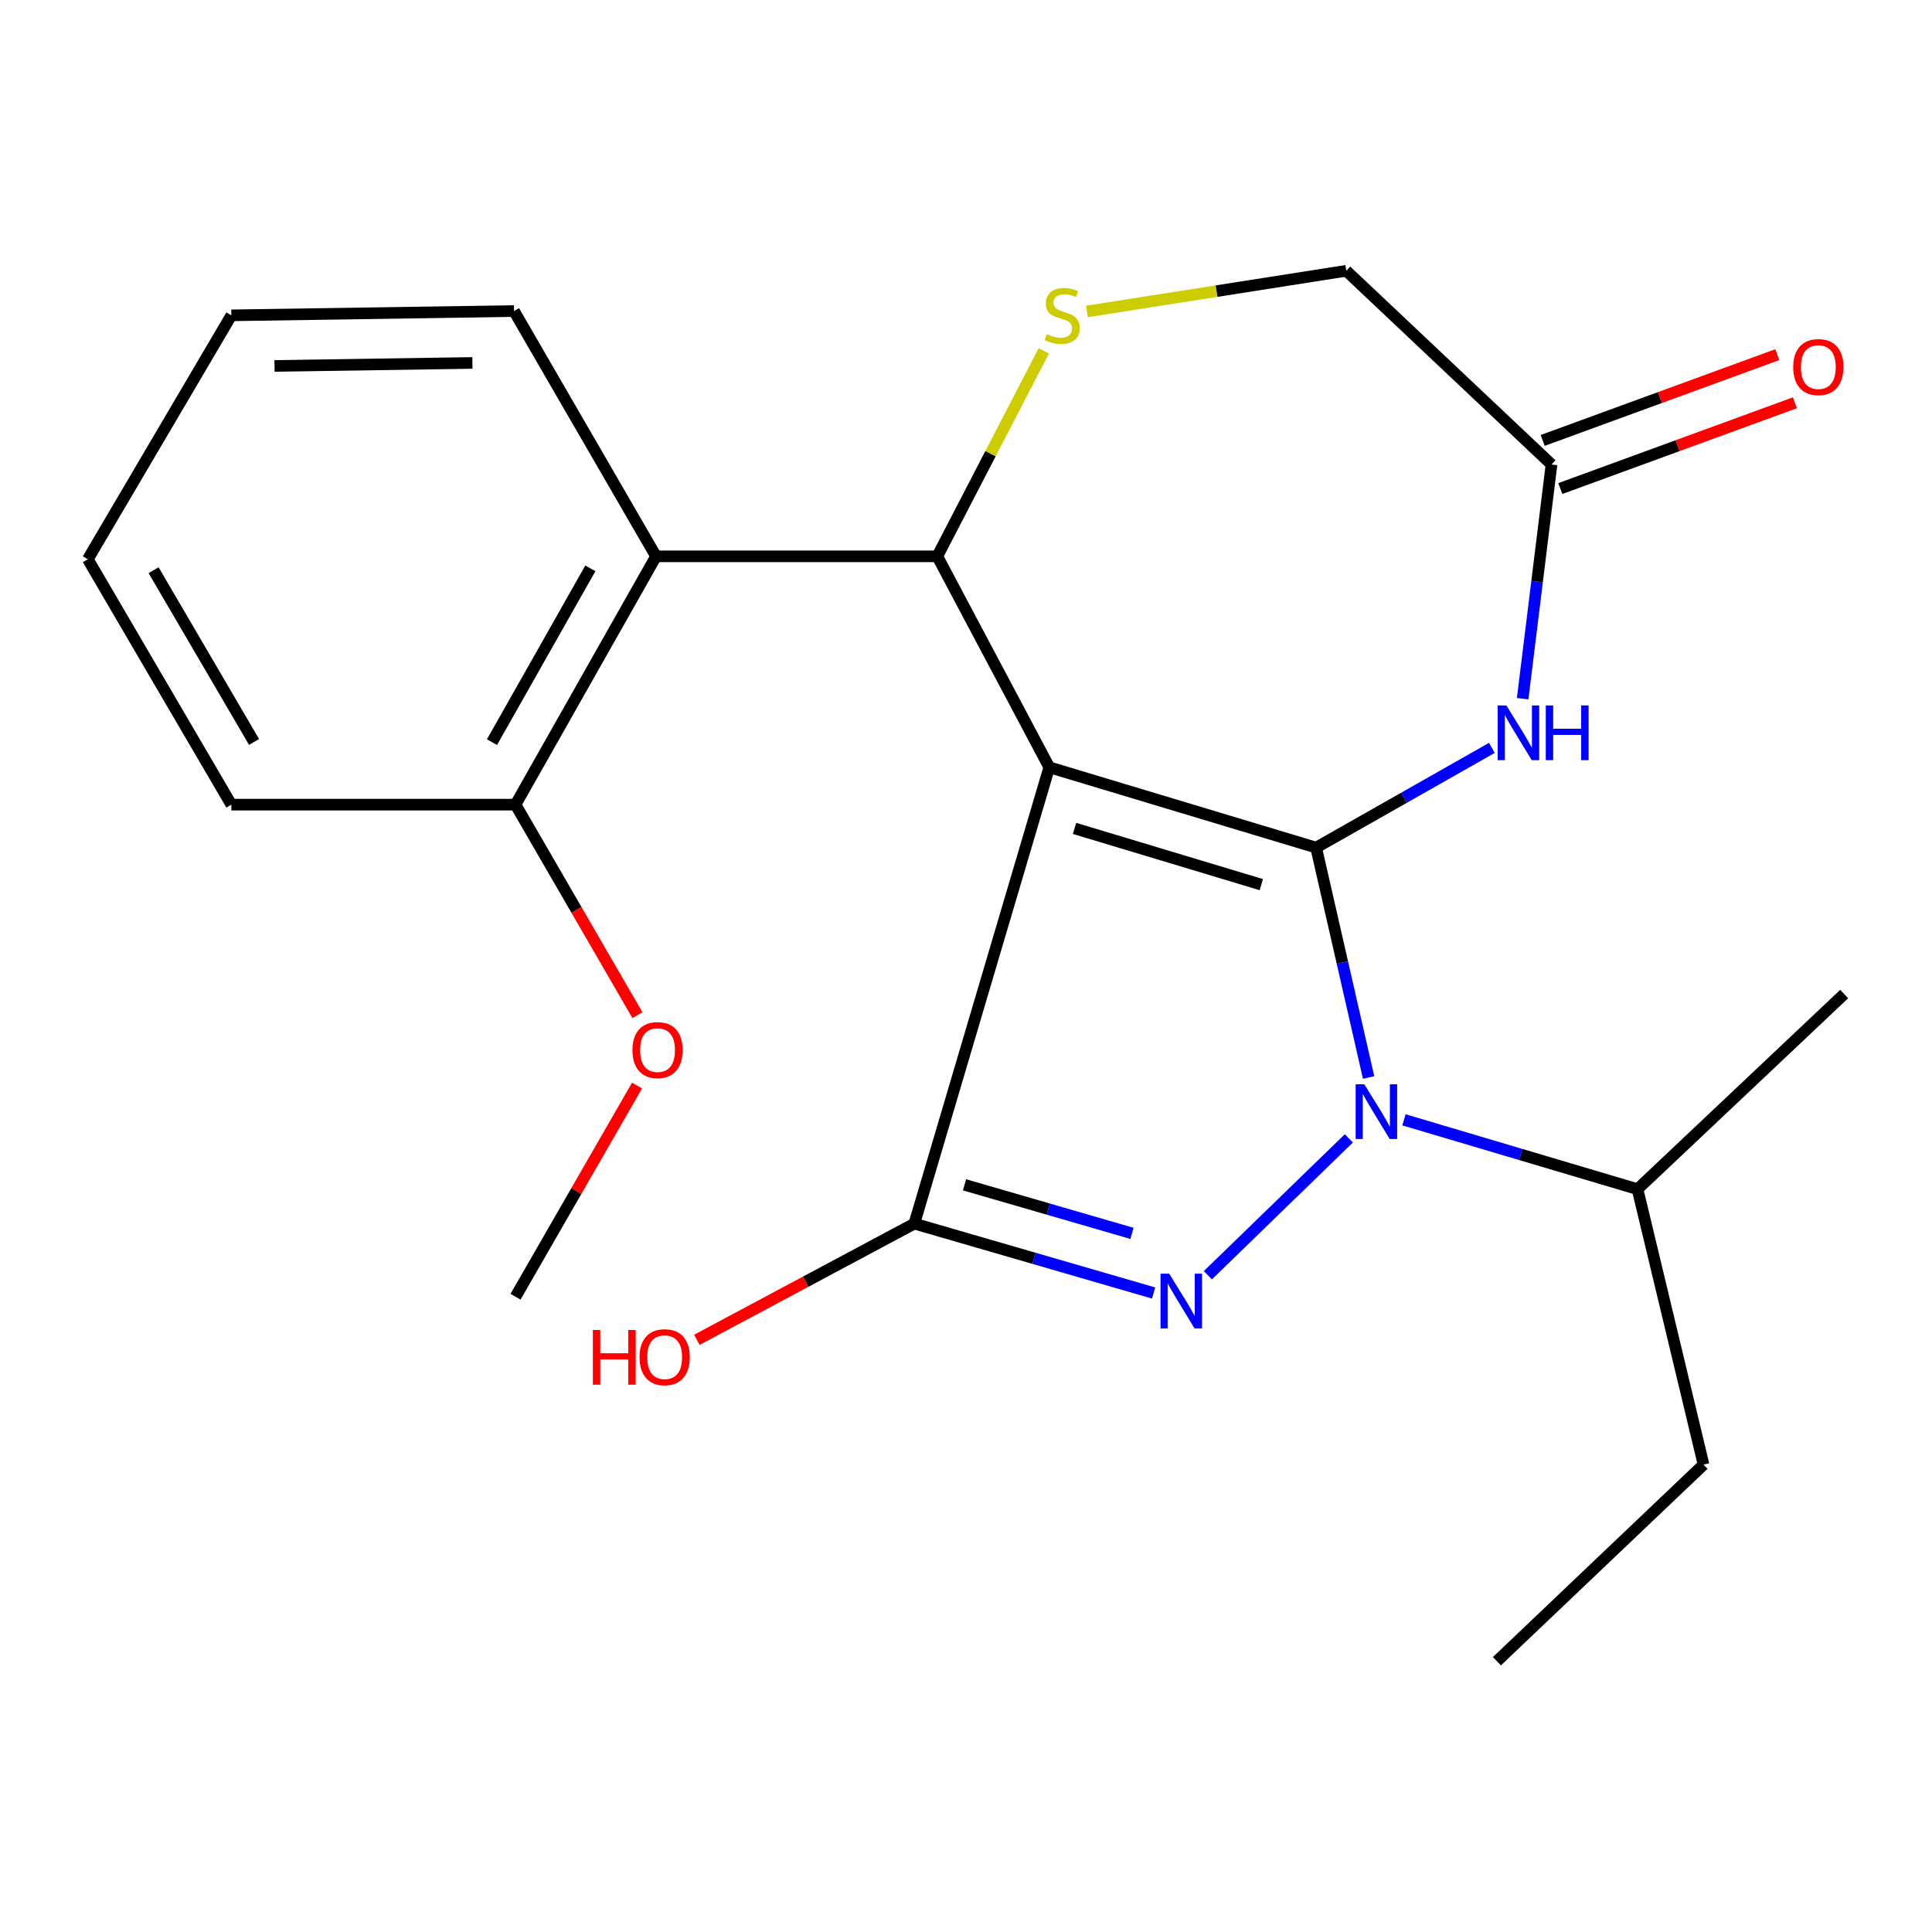 <?xml version='1.0' encoding='iso-8859-1'?>
<svg version='1.1' baseProfile='full'
              xmlns='http://www.w3.org/2000/svg'
                      xmlns:rdkit='http://www.rdkit.org/xml'
                      xmlns:xlink='http://www.w3.org/1999/xlink'
                  xml:space='preserve'
width='1000px' height='1000px' viewBox='0 0 1000 1000'>
<!-- END OF HEADER -->
<rect style='opacity:1.0;fill:#FFFFFF;stroke:none' width='1000' height='1000' x='0' y='0'> </rect>
<path class='bond-0' d='M 681.226,438.722 L 543.107,397.148' style='fill:none;fill-rule:evenodd;stroke:#000000;stroke-width:6px;stroke-linecap:butt;stroke-linejoin:miter;stroke-opacity:1' />
<path class='bond-0' d='M 652.862,457.887 L 556.179,428.785' style='fill:none;fill-rule:evenodd;stroke:#000000;stroke-width:6px;stroke-linecap:butt;stroke-linejoin:miter;stroke-opacity:1' />
<path class='bond-1' d='M 681.226,438.722 L 694.809,498.22' style='fill:none;fill-rule:evenodd;stroke:#000000;stroke-width:6px;stroke-linecap:butt;stroke-linejoin:miter;stroke-opacity:1' />
<path class='bond-1' d='M 694.809,498.22 L 708.392,557.717' style='fill:none;fill-rule:evenodd;stroke:#0000FF;stroke-width:6px;stroke-linecap:butt;stroke-linejoin:miter;stroke-opacity:1' />
<path class='bond-5' d='M 681.226,438.722 L 726.713,412.912' style='fill:none;fill-rule:evenodd;stroke:#000000;stroke-width:6px;stroke-linecap:butt;stroke-linejoin:miter;stroke-opacity:1' />
<path class='bond-5' d='M 726.713,412.912 L 772.199,387.103' style='fill:none;fill-rule:evenodd;stroke:#0000FF;stroke-width:6px;stroke-linecap:butt;stroke-linejoin:miter;stroke-opacity:1' />
<path class='bond-3' d='M 543.107,397.148 L 473.266,633.344' style='fill:none;fill-rule:evenodd;stroke:#000000;stroke-width:6px;stroke-linecap:butt;stroke-linejoin:miter;stroke-opacity:1' />
<path class='bond-4' d='M 543.107,397.148 L 485.145,287.958' style='fill:none;fill-rule:evenodd;stroke:#000000;stroke-width:6px;stroke-linecap:butt;stroke-linejoin:miter;stroke-opacity:1' />
<path class='bond-2' d='M 698.166,589.222 L 625.191,660.057' style='fill:none;fill-rule:evenodd;stroke:#0000FF;stroke-width:6px;stroke-linecap:butt;stroke-linejoin:miter;stroke-opacity:1' />
<path class='bond-10' d='M 726.69,579.617 L 787.135,597.564' style='fill:none;fill-rule:evenodd;stroke:#0000FF;stroke-width:6px;stroke-linecap:butt;stroke-linejoin:miter;stroke-opacity:1' />
<path class='bond-10' d='M 787.135,597.564 L 847.581,615.512' style='fill:none;fill-rule:evenodd;stroke:#000000;stroke-width:6px;stroke-linecap:butt;stroke-linejoin:miter;stroke-opacity:1' />
<path class='bond-23' d='M 597.093,669.257 L 535.18,651.3' style='fill:none;fill-rule:evenodd;stroke:#0000FF;stroke-width:6px;stroke-linecap:butt;stroke-linejoin:miter;stroke-opacity:1' />
<path class='bond-23' d='M 535.18,651.3 L 473.266,633.344' style='fill:none;fill-rule:evenodd;stroke:#000000;stroke-width:6px;stroke-linecap:butt;stroke-linejoin:miter;stroke-opacity:1' />
<path class='bond-23' d='M 585.908,638.393 L 542.569,625.823' style='fill:none;fill-rule:evenodd;stroke:#0000FF;stroke-width:6px;stroke-linecap:butt;stroke-linejoin:miter;stroke-opacity:1' />
<path class='bond-23' d='M 542.569,625.823 L 499.229,613.253' style='fill:none;fill-rule:evenodd;stroke:#000000;stroke-width:6px;stroke-linecap:butt;stroke-linejoin:miter;stroke-opacity:1' />
<path class='bond-13' d='M 473.266,633.344 L 416.982,663.421' style='fill:none;fill-rule:evenodd;stroke:#000000;stroke-width:6px;stroke-linecap:butt;stroke-linejoin:miter;stroke-opacity:1' />
<path class='bond-13' d='M 416.982,663.421 L 360.697,693.499' style='fill:none;fill-rule:evenodd;stroke:#FF0000;stroke-width:6px;stroke-linecap:butt;stroke-linejoin:miter;stroke-opacity:1' />
<path class='bond-6' d='M 485.145,287.958 L 512.705,234.786' style='fill:none;fill-rule:evenodd;stroke:#000000;stroke-width:6px;stroke-linecap:butt;stroke-linejoin:miter;stroke-opacity:1' />
<path class='bond-6' d='M 512.705,234.786 L 540.265,181.613' style='fill:none;fill-rule:evenodd;stroke:#CCCC00;stroke-width:6px;stroke-linecap:butt;stroke-linejoin:miter;stroke-opacity:1' />
<path class='bond-7' d='M 485.145,287.958 L 339.569,287.958' style='fill:none;fill-rule:evenodd;stroke:#000000;stroke-width:6px;stroke-linecap:butt;stroke-linejoin:miter;stroke-opacity:1' />
<path class='bond-8' d='M 788.125,361.642 L 795.592,301.029' style='fill:none;fill-rule:evenodd;stroke:#0000FF;stroke-width:6px;stroke-linecap:butt;stroke-linejoin:miter;stroke-opacity:1' />
<path class='bond-8' d='M 795.592,301.029 L 803.06,240.416' style='fill:none;fill-rule:evenodd;stroke:#000000;stroke-width:6px;stroke-linecap:butt;stroke-linejoin:miter;stroke-opacity:1' />
<path class='bond-24' d='M 562.598,161.213 L 629.716,150.685' style='fill:none;fill-rule:evenodd;stroke:#CCCC00;stroke-width:6px;stroke-linecap:butt;stroke-linejoin:miter;stroke-opacity:1' />
<path class='bond-24' d='M 629.716,150.685 L 696.833,140.157' style='fill:none;fill-rule:evenodd;stroke:#000000;stroke-width:6px;stroke-linecap:butt;stroke-linejoin:miter;stroke-opacity:1' />
<path class='bond-9' d='M 339.569,287.958 L 266.825,416.483' style='fill:none;fill-rule:evenodd;stroke:#000000;stroke-width:6px;stroke-linecap:butt;stroke-linejoin:miter;stroke-opacity:1' />
<path class='bond-9' d='M 305.571,294.171 L 254.65,384.138' style='fill:none;fill-rule:evenodd;stroke:#000000;stroke-width:6px;stroke-linecap:butt;stroke-linejoin:miter;stroke-opacity:1' />
<path class='bond-15' d='M 339.569,287.958 L 266.059,160.996' style='fill:none;fill-rule:evenodd;stroke:#000000;stroke-width:6px;stroke-linecap:butt;stroke-linejoin:miter;stroke-opacity:1' />
<path class='bond-11' d='M 803.06,240.416 L 696.833,140.157' style='fill:none;fill-rule:evenodd;stroke:#000000;stroke-width:6px;stroke-linecap:butt;stroke-linejoin:miter;stroke-opacity:1' />
<path class='bond-12' d='M 807.614,252.873 L 868.328,230.676' style='fill:none;fill-rule:evenodd;stroke:#000000;stroke-width:6px;stroke-linecap:butt;stroke-linejoin:miter;stroke-opacity:1' />
<path class='bond-12' d='M 868.328,230.676 L 929.042,208.479' style='fill:none;fill-rule:evenodd;stroke:#FF0000;stroke-width:6px;stroke-linecap:butt;stroke-linejoin:miter;stroke-opacity:1' />
<path class='bond-12' d='M 798.505,227.958 L 859.219,205.762' style='fill:none;fill-rule:evenodd;stroke:#000000;stroke-width:6px;stroke-linecap:butt;stroke-linejoin:miter;stroke-opacity:1' />
<path class='bond-12' d='M 859.219,205.762 L 919.933,183.565' style='fill:none;fill-rule:evenodd;stroke:#FF0000;stroke-width:6px;stroke-linecap:butt;stroke-linejoin:miter;stroke-opacity:1' />
<path class='bond-14' d='M 266.825,416.483 L 298.379,470.971' style='fill:none;fill-rule:evenodd;stroke:#000000;stroke-width:6px;stroke-linecap:butt;stroke-linejoin:miter;stroke-opacity:1' />
<path class='bond-14' d='M 298.379,470.971 L 329.933,525.458' style='fill:none;fill-rule:evenodd;stroke:#FF0000;stroke-width:6px;stroke-linecap:butt;stroke-linejoin:miter;stroke-opacity:1' />
<path class='bond-16' d='M 266.825,416.483 L 119.746,416.483' style='fill:none;fill-rule:evenodd;stroke:#000000;stroke-width:6px;stroke-linecap:butt;stroke-linejoin:miter;stroke-opacity:1' />
<path class='bond-17' d='M 847.581,615.512 L 881.757,758.081' style='fill:none;fill-rule:evenodd;stroke:#000000;stroke-width:6px;stroke-linecap:butt;stroke-linejoin:miter;stroke-opacity:1' />
<path class='bond-18' d='M 847.581,615.512 L 954.545,514.516' style='fill:none;fill-rule:evenodd;stroke:#000000;stroke-width:6px;stroke-linecap:butt;stroke-linejoin:miter;stroke-opacity:1' />
<path class='bond-19' d='M 329.734,561.891 L 298.279,616.54' style='fill:none;fill-rule:evenodd;stroke:#FF0000;stroke-width:6px;stroke-linecap:butt;stroke-linejoin:miter;stroke-opacity:1' />
<path class='bond-19' d='M 298.279,616.54 L 266.825,671.19' style='fill:none;fill-rule:evenodd;stroke:#000000;stroke-width:6px;stroke-linecap:butt;stroke-linejoin:miter;stroke-opacity:1' />
<path class='bond-20' d='M 266.059,160.996 L 119.746,163.221' style='fill:none;fill-rule:evenodd;stroke:#000000;stroke-width:6px;stroke-linecap:butt;stroke-linejoin:miter;stroke-opacity:1' />
<path class='bond-20' d='M 244.515,187.854 L 142.096,189.412' style='fill:none;fill-rule:evenodd;stroke:#000000;stroke-width:6px;stroke-linecap:butt;stroke-linejoin:miter;stroke-opacity:1' />
<path class='bond-25' d='M 119.746,416.483 L 45.455,289.462' style='fill:none;fill-rule:evenodd;stroke:#000000;stroke-width:6px;stroke-linecap:butt;stroke-linejoin:miter;stroke-opacity:1' />
<path class='bond-25' d='M 131.5,384.037 L 79.497,295.122' style='fill:none;fill-rule:evenodd;stroke:#000000;stroke-width:6px;stroke-linecap:butt;stroke-linejoin:miter;stroke-opacity:1' />
<path class='bond-21' d='M 881.757,758.081 L 774.793,859.843' style='fill:none;fill-rule:evenodd;stroke:#000000;stroke-width:6px;stroke-linecap:butt;stroke-linejoin:miter;stroke-opacity:1' />
<path class='bond-22' d='M 119.746,163.221 L 45.455,289.462' style='fill:none;fill-rule:evenodd;stroke:#000000;stroke-width:6px;stroke-linecap:butt;stroke-linejoin:miter;stroke-opacity:1' />
<path  class='atom-2' d='M 706.165 561.222
L 715.445 576.222
Q 716.365 577.702, 717.845 580.382
Q 719.325 583.062, 719.405 583.222
L 719.405 561.222
L 723.165 561.222
L 723.165 589.542
L 719.285 589.542
L 709.325 573.142
Q 708.165 571.222, 706.925 569.022
Q 705.725 566.822, 705.365 566.142
L 705.365 589.542
L 701.685 589.542
L 701.685 561.222
L 706.165 561.222
' fill='#0000FF'/>
<path  class='atom-3' d='M 605.169 659.255
L 614.449 674.255
Q 615.369 675.735, 616.849 678.415
Q 618.329 681.095, 618.409 681.255
L 618.409 659.255
L 622.169 659.255
L 622.169 687.575
L 618.289 687.575
L 608.329 671.175
Q 607.169 669.255, 605.929 667.055
Q 604.729 664.855, 604.369 664.175
L 604.369 687.575
L 600.689 687.575
L 600.689 659.255
L 605.169 659.255
' fill='#0000FF'/>
<path  class='atom-6' d='M 779.69 365.141
L 788.97 380.141
Q 789.89 381.621, 791.37 384.301
Q 792.85 386.981, 792.93 387.141
L 792.93 365.141
L 796.69 365.141
L 796.69 393.461
L 792.81 393.461
L 782.85 377.061
Q 781.69 375.141, 780.45 372.941
Q 779.25 370.741, 778.89 370.061
L 778.89 393.461
L 775.21 393.461
L 775.21 365.141
L 779.69 365.141
' fill='#0000FF'/>
<path  class='atom-6' d='M 800.09 365.141
L 803.93 365.141
L 803.93 377.181
L 818.41 377.181
L 818.41 365.141
L 822.25 365.141
L 822.25 393.461
L 818.41 393.461
L 818.41 380.381
L 803.93 380.381
L 803.93 393.461
L 800.09 393.461
L 800.09 365.141
' fill='#0000FF'/>
<path  class='atom-7' d='M 541.798 172.941
Q 542.118 173.061, 543.438 173.621
Q 544.758 174.181, 546.198 174.541
Q 547.678 174.861, 549.118 174.861
Q 551.798 174.861, 553.358 173.581
Q 554.918 172.261, 554.918 169.981
Q 554.918 168.421, 554.118 167.461
Q 553.358 166.501, 552.158 165.981
Q 550.958 165.461, 548.958 164.861
Q 546.438 164.101, 544.918 163.381
Q 543.438 162.661, 542.358 161.141
Q 541.318 159.621, 541.318 157.061
Q 541.318 153.501, 543.718 151.301
Q 546.158 149.101, 550.958 149.101
Q 554.238 149.101, 557.958 150.661
L 557.038 153.741
Q 553.638 152.341, 551.078 152.341
Q 548.318 152.341, 546.798 153.501
Q 545.278 154.621, 545.318 156.581
Q 545.318 158.101, 546.078 159.021
Q 546.878 159.941, 547.998 160.461
Q 549.158 160.981, 551.078 161.581
Q 553.638 162.381, 555.158 163.181
Q 556.678 163.981, 557.758 165.621
Q 558.878 167.221, 558.878 169.981
Q 558.878 173.901, 556.238 176.021
Q 553.638 178.101, 549.278 178.101
Q 546.758 178.101, 544.838 177.541
Q 542.958 177.021, 540.718 176.101
L 541.798 172.941
' fill='#CCCC00'/>
<path  class='atom-13' d='M 928.164 190.005
Q 928.164 183.205, 931.524 179.405
Q 934.884 175.605, 941.164 175.605
Q 947.444 175.605, 950.804 179.405
Q 954.164 183.205, 954.164 190.005
Q 954.164 196.885, 950.764 200.805
Q 947.364 204.685, 941.164 204.685
Q 934.924 204.685, 931.524 200.805
Q 928.164 196.925, 928.164 190.005
M 941.164 201.485
Q 945.484 201.485, 947.804 198.605
Q 950.164 195.685, 950.164 190.005
Q 950.164 184.445, 947.804 181.645
Q 945.484 178.805, 941.164 178.805
Q 936.844 178.805, 934.484 181.605
Q 932.164 184.405, 932.164 190.005
Q 932.164 195.725, 934.484 198.605
Q 936.844 201.485, 941.164 201.485
' fill='#FF0000'/>
<path  class='atom-14' d='M 306.874 688.403
L 310.714 688.403
L 310.714 700.443
L 325.194 700.443
L 325.194 688.403
L 329.034 688.403
L 329.034 716.723
L 325.194 716.723
L 325.194 703.643
L 310.714 703.643
L 310.714 716.723
L 306.874 716.723
L 306.874 688.403
' fill='#FF0000'/>
<path  class='atom-14' d='M 331.034 702.483
Q 331.034 695.683, 334.394 691.883
Q 337.754 688.083, 344.034 688.083
Q 350.314 688.083, 353.674 691.883
Q 357.034 695.683, 357.034 702.483
Q 357.034 709.363, 353.634 713.283
Q 350.234 717.163, 344.034 717.163
Q 337.794 717.163, 334.394 713.283
Q 331.034 709.403, 331.034 702.483
M 344.034 713.963
Q 348.354 713.963, 350.674 711.083
Q 353.034 708.163, 353.034 702.483
Q 353.034 696.923, 350.674 694.123
Q 348.354 691.283, 344.034 691.283
Q 339.714 691.283, 337.354 694.083
Q 335.034 696.883, 335.034 702.483
Q 335.034 708.203, 337.354 711.083
Q 339.714 713.963, 344.034 713.963
' fill='#FF0000'/>
<path  class='atom-15' d='M 327.35 543.526
Q 327.35 536.726, 330.71 532.926
Q 334.07 529.126, 340.35 529.126
Q 346.63 529.126, 349.99 532.926
Q 353.35 536.726, 353.35 543.526
Q 353.35 550.406, 349.95 554.326
Q 346.55 558.206, 340.35 558.206
Q 334.11 558.206, 330.71 554.326
Q 327.35 550.446, 327.35 543.526
M 340.35 555.006
Q 344.67 555.006, 346.99 552.126
Q 349.35 549.206, 349.35 543.526
Q 349.35 537.966, 346.99 535.166
Q 344.67 532.326, 340.35 532.326
Q 336.03 532.326, 333.67 535.126
Q 331.35 537.926, 331.35 543.526
Q 331.35 549.246, 333.67 552.126
Q 336.03 555.006, 340.35 555.006
' fill='#FF0000'/>
</svg>
